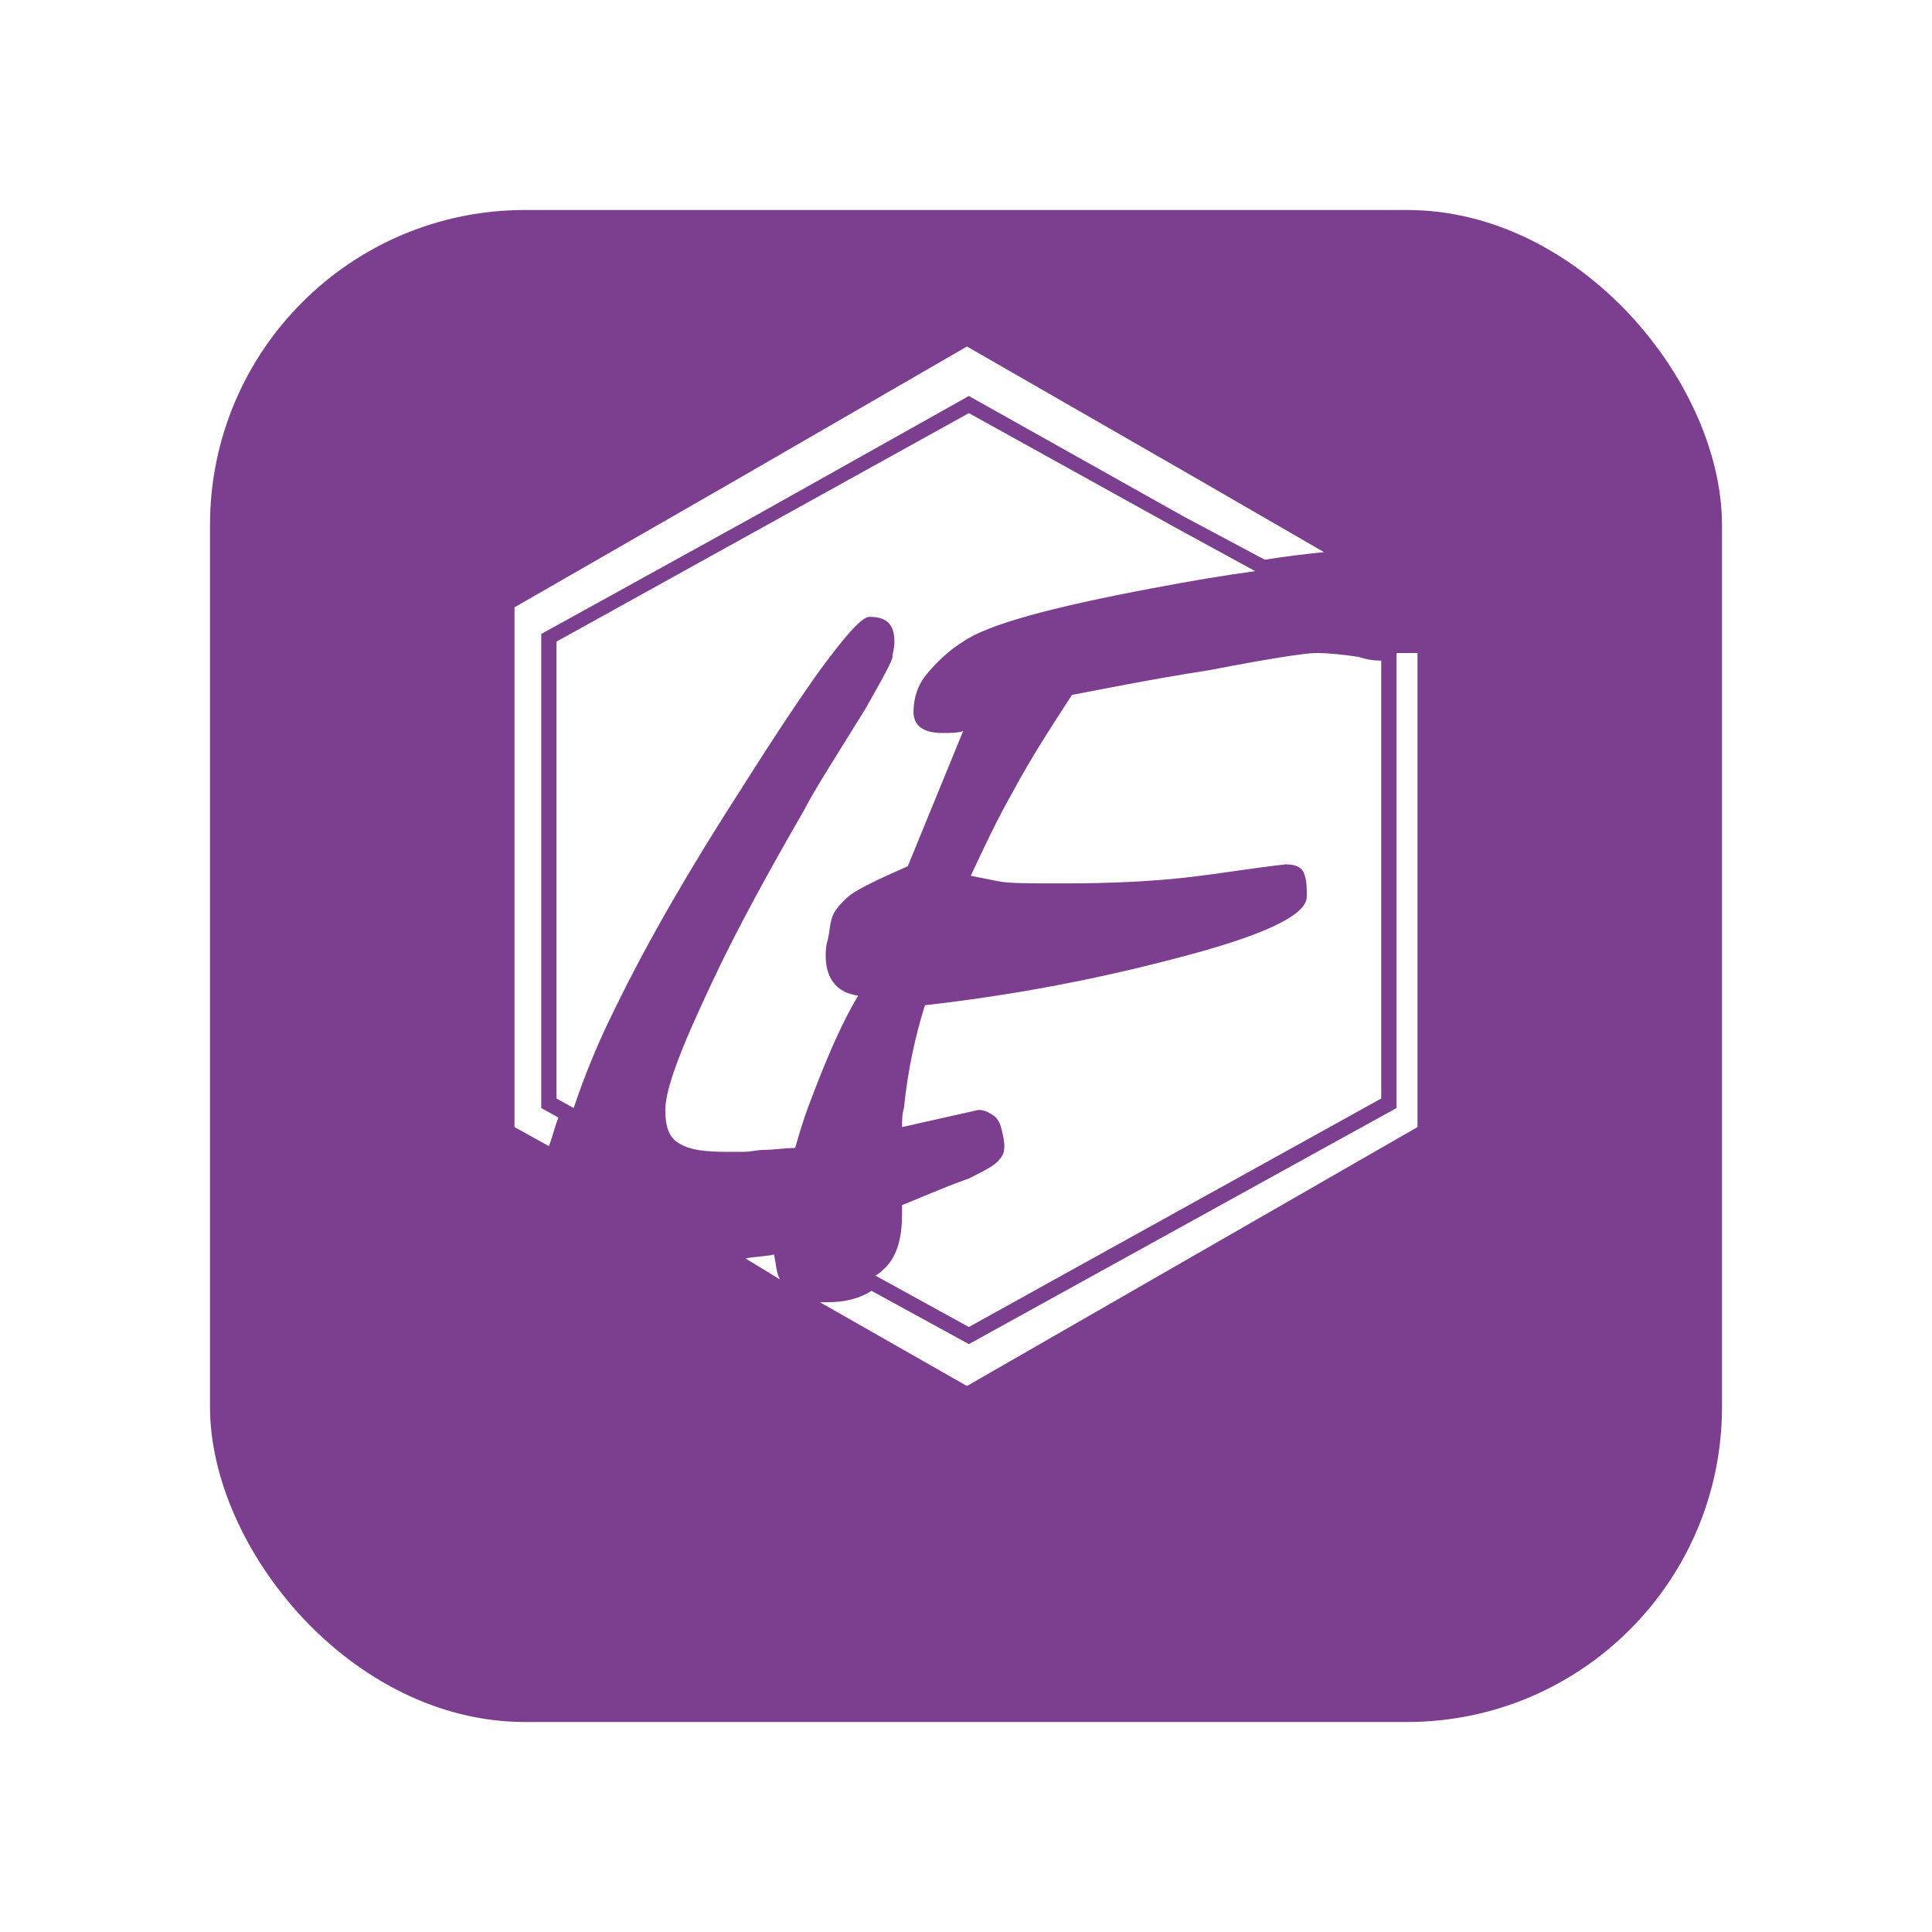 <?xml version="1.0" encoding="UTF-8"?> <svg xmlns="http://www.w3.org/2000/svg" width="184" height="184" viewBox="0 0 184 184" fill="none"> <g filter="url(#filter0_d)"> <rect x="20" y="10" width="144" height="144" rx="30" fill="#7C3F8F"></rect> </g> <path fill-rule="evenodd" clip-rule="evenodd" d="M74.273 121.846L71 119.852C71.909 119.67 72.818 119.67 73.727 119.489C73.909 120.396 73.909 121.121 74.273 121.846ZM135 62.192V82.5V107.341L113.545 119.67L92.091 132L78.091 124.022C78.273 124.022 78.636 124.022 78.818 124.022C80.454 124.022 81.909 123.659 83 122.934L92.273 128.011L112.636 116.769L133 105.527V82.863V62.192C133.545 62.192 133.909 62.192 134.455 62.192C134.636 62.192 134.818 62.192 135 62.192ZM92.091 33L113.545 45.33L126.091 52.582C124.455 52.764 122.636 52.945 120.455 53.308L112.636 49.137L92.273 37.714L71.909 49.137L51.545 60.379V83.044V105.527L53.182 106.434C52.818 107.341 52.636 108.247 52.273 109.154L49 107.341V82.5V57.841L70.454 45.511L92.091 33Z" fill="white"></path> <path fill-rule="evenodd" clip-rule="evenodd" d="M131.545 62.918V82.863V104.621L111.909 115.5L92.273 126.379L83.364 121.484C83.727 121.302 83.909 121.121 84.091 120.94C85.364 119.852 85.909 118.039 85.909 115.681V114.775C87.727 114.049 89.727 113.143 92.273 112.236C93.727 111.511 94.818 110.967 95.182 110.423C95.727 109.879 95.727 109.154 95.546 108.247C95.364 107.341 95.182 106.615 94.636 106.253C94.091 105.89 93.727 105.709 93.182 105.709C90.818 106.253 88.273 106.797 85.909 107.341C85.909 106.797 85.909 106.071 86.091 105.528C86.454 101.901 87.182 98.637 88.091 95.736C96.091 94.83 103.909 93.379 111.545 91.385C120.091 89.209 124.455 87.214 124.455 85.401C124.455 84.676 124.455 83.951 124.273 83.407C124.091 82.681 123.545 82.319 122.455 82.319C119.182 82.681 116.091 83.225 112.818 83.588C109.545 83.951 105.727 84.132 101.364 84.132C98.091 84.132 96.091 84.132 95.182 83.951C94.273 83.769 93.364 83.588 92.454 83.407C93.727 80.687 95 77.967 96.454 75.429C98.091 72.346 100.091 69.264 102.091 66.181C105 65.637 109.364 64.731 115.182 63.824C120.818 62.736 124.273 62.192 125.364 62.192C126.636 62.192 128.091 62.374 129.364 62.555C129.909 62.736 130.636 62.918 131.545 62.918ZM119.545 54.396C116.818 54.758 113.545 55.302 109.727 56.028C100.091 57.841 94.091 59.473 91.727 61.104C90.273 62.011 89.182 63.099 88.273 64.187C87.364 65.275 87 66.544 87 67.813C87 69.082 87.909 69.808 89.727 69.808C90.636 69.808 91.182 69.808 91.727 69.626L86.454 82.5C83.546 83.769 81.727 84.676 81 85.22C79.909 86.126 79.364 86.852 79.182 87.577C79 88.302 79 88.846 78.818 89.572C78.636 90.115 78.636 90.659 78.636 91.022C78.636 91.929 78.818 92.835 79.364 93.561C79.909 94.286 80.636 94.648 81.727 94.83C80.091 97.549 78.636 100.995 77 105.346C76.454 106.797 76.091 108.066 75.727 109.335C74.636 109.335 73.727 109.517 72.636 109.517C72.091 109.517 71.546 109.698 70.818 109.698C70.273 109.698 69.727 109.698 69.182 109.698C67.182 109.698 65.727 109.517 64.818 108.973C63.727 108.429 63.364 107.341 63.364 105.709C63.364 103.714 64.818 99.907 67.727 93.742C70.091 88.665 73.182 83.044 76.636 77.061C77.546 75.247 79.546 72.165 82.454 67.451C84.091 64.549 85 62.918 85 62.555C85 62.192 85.182 61.83 85.182 61.104C85.182 59.473 84.454 58.747 82.818 58.747C82.091 58.747 80.636 60.379 78.091 63.824C76.273 66.363 73.727 70.17 70.636 75.066C65.727 82.681 61.727 89.572 58.636 95.918C56.818 99.544 55.545 102.808 54.636 105.528L53 104.621V82.863V61.104L72.636 50.225L92.273 39.346L111.909 50.225L119.545 54.396Z" fill="white"></path> <defs> <filter id="filter0_d" x="0" y="0" width="184" height="184" filterUnits="userSpaceOnUse" color-interpolation-filters="sRGB"> <feFlood flood-opacity="0" result="BackgroundImageFix"></feFlood> <feColorMatrix in="SourceAlpha" type="matrix" values="0 0 0 0 0 0 0 0 0 0 0 0 0 0 0 0 0 0 127 0"></feColorMatrix> <feOffset dy="10"></feOffset> <feGaussianBlur stdDeviation="10"></feGaussianBlur> <feColorMatrix type="matrix" values="0 0 0 0 0 0 0 0 0 0 0 0 0 0 0 0 0 0 0.12 0"></feColorMatrix> <feBlend mode="multiply" in2="BackgroundImageFix" result="effect1_dropShadow"></feBlend> <feBlend mode="normal" in="SourceGraphic" in2="effect1_dropShadow" result="shape"></feBlend> </filter> </defs> </svg> 